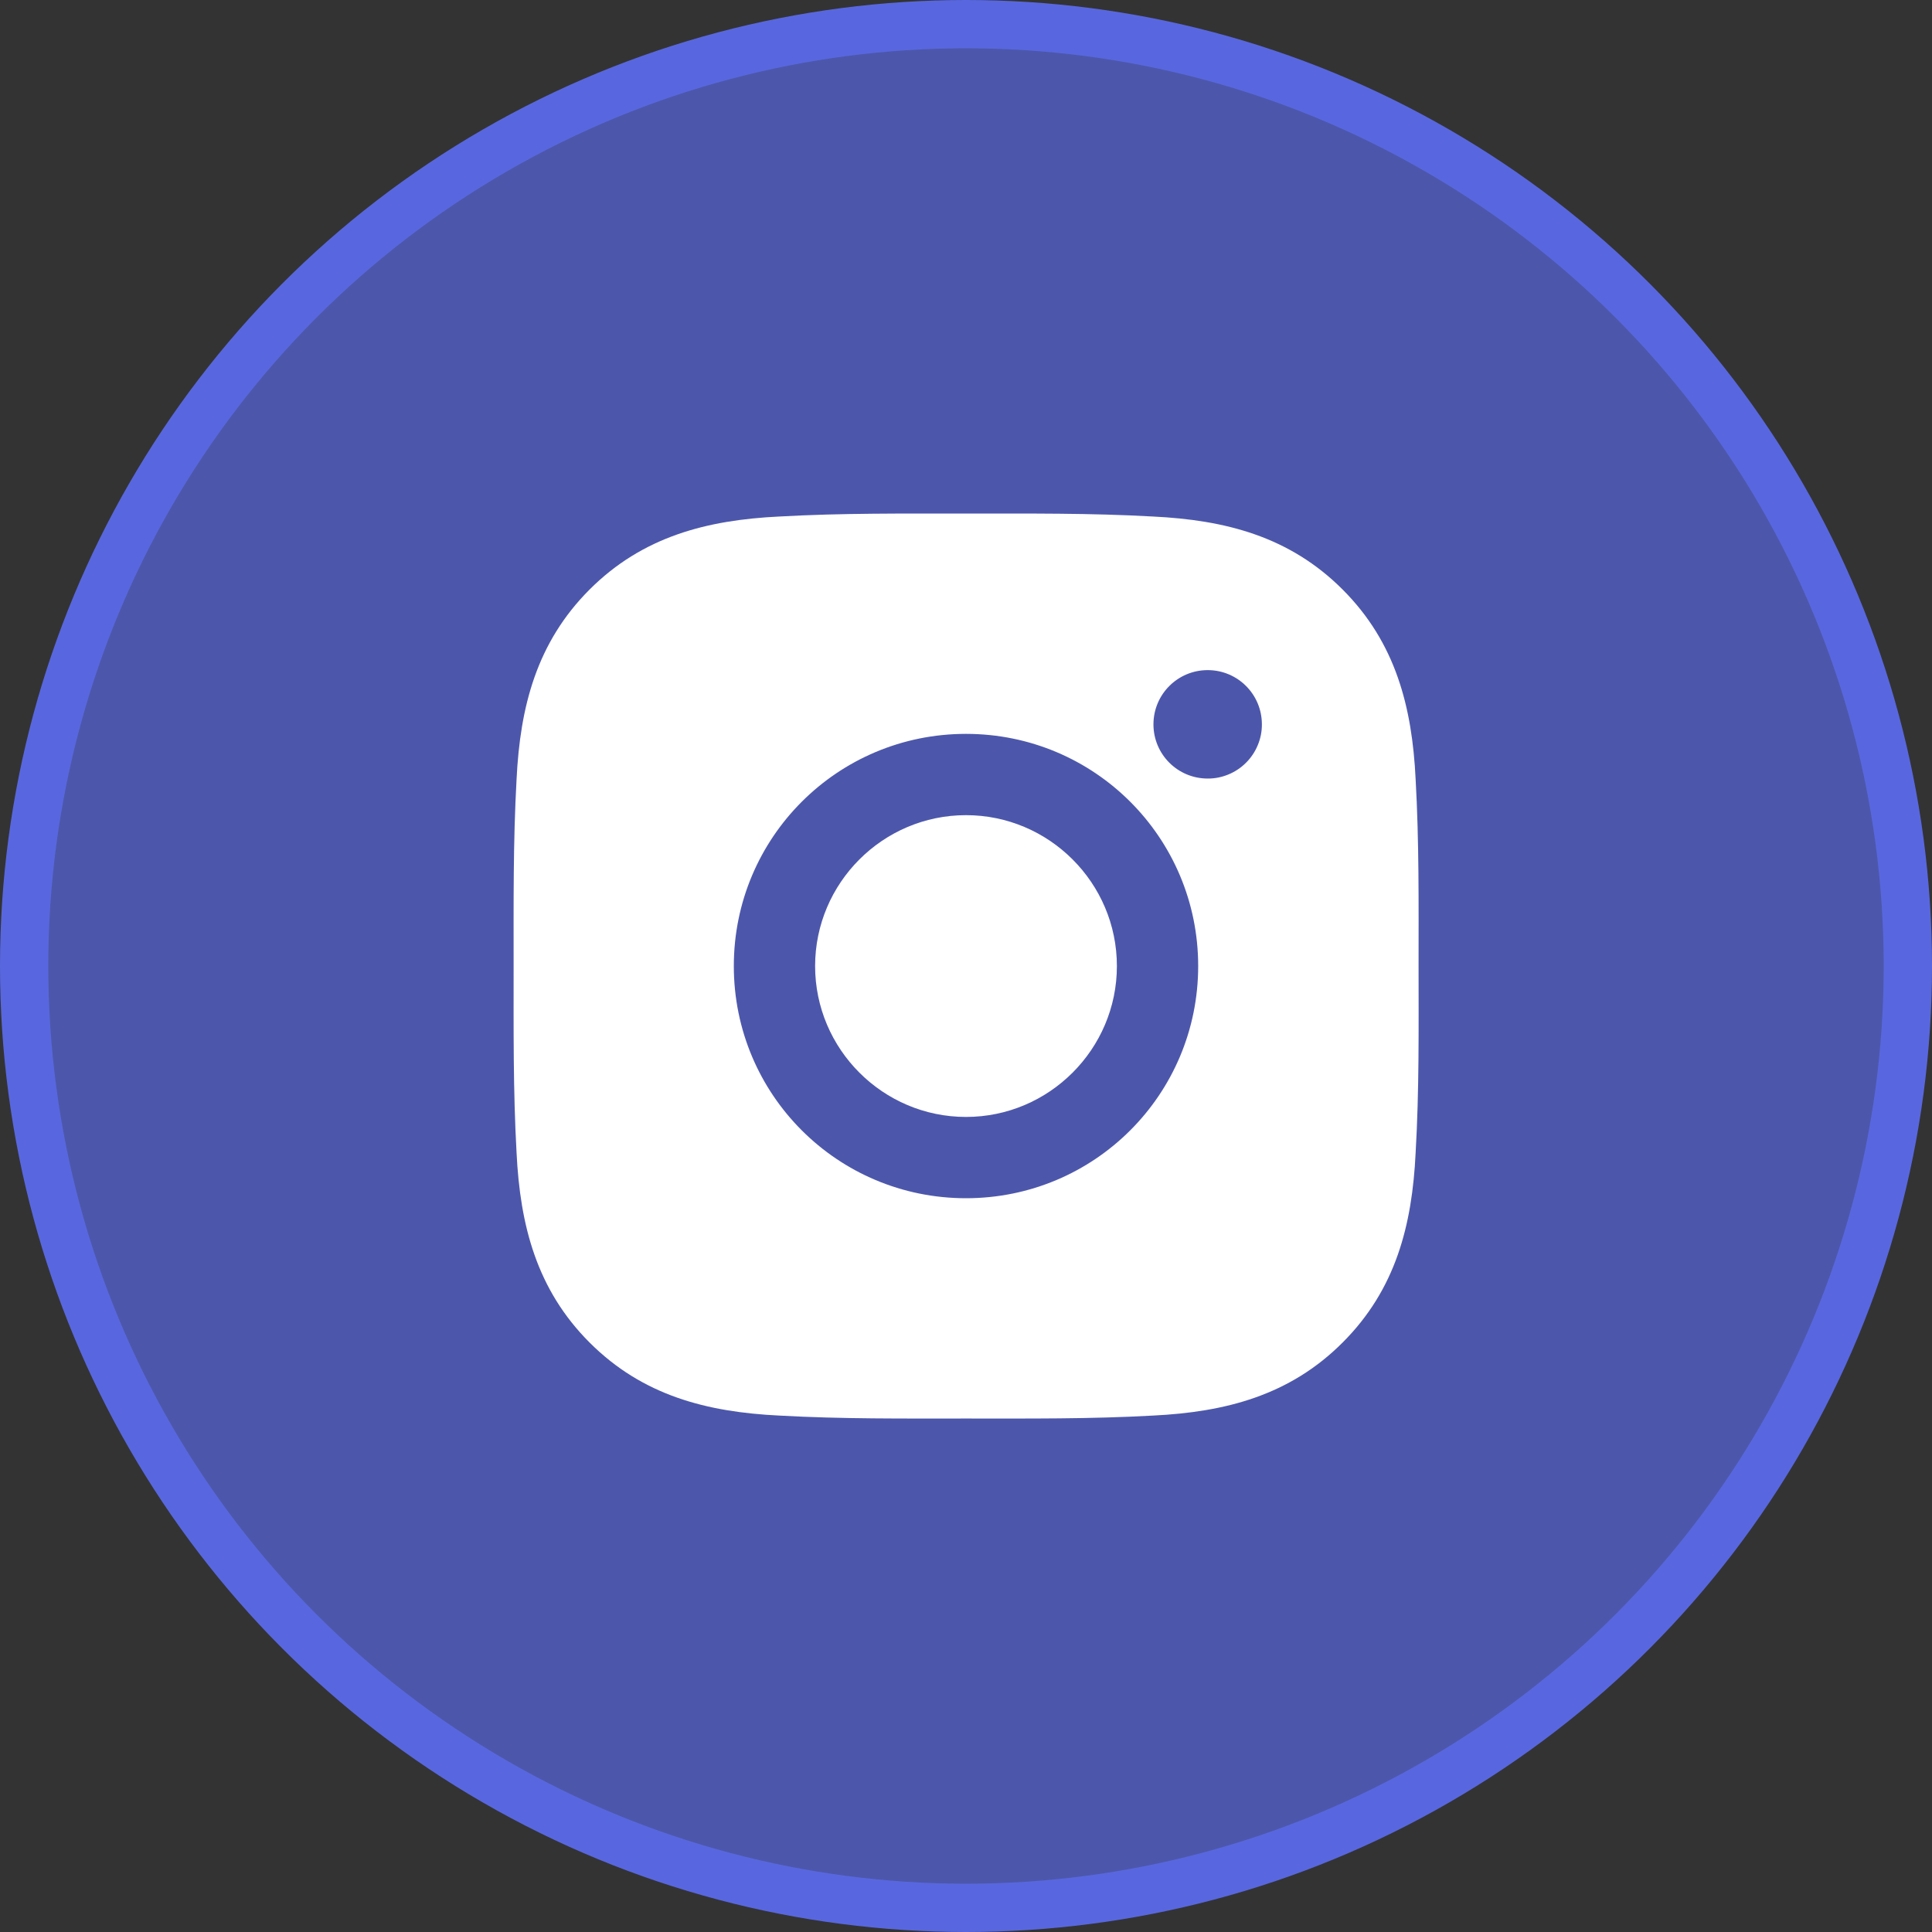 <svg width="40" height="40" viewBox="0 0 40 40" fill="none" xmlns="http://www.w3.org/2000/svg">
<rect x="0" y="0" width="40" height="40" fill="#333333" stroke="none"/>
<circle cx="20" cy="20" r="19.5" fill="#5867DF" fill-opacity="0.7" stroke="#5867DF"/>
<path d="M20 16.877C18.28 16.877 16.876 18.28 16.876 20.001C16.876 21.721 18.28 23.125 20 23.125C21.72 23.125 23.124 21.721 23.124 20.001C23.124 18.28 21.72 16.877 20 16.877ZM29.37 20.001C29.37 18.707 29.382 17.425 29.309 16.134C29.237 14.634 28.894 13.302 27.797 12.205C26.698 11.106 25.369 10.766 23.869 10.694C22.576 10.621 21.294 10.633 20.002 10.633C18.709 10.633 17.426 10.621 16.135 10.694C14.635 10.766 13.304 11.109 12.207 12.205C11.108 13.305 10.768 14.634 10.695 16.134C10.623 17.427 10.634 18.709 10.634 20.001C10.634 21.292 10.623 22.576 10.695 23.868C10.768 25.368 11.11 26.699 12.207 27.796C13.306 28.895 14.635 29.235 16.135 29.308C17.429 29.38 18.711 29.369 20.002 29.369C21.296 29.369 22.578 29.38 23.869 29.308C25.369 29.235 26.701 28.893 27.797 27.796C28.897 26.697 29.237 25.368 29.309 23.868C29.384 22.576 29.37 21.294 29.37 20.001ZM20 24.808C17.34 24.808 15.193 22.661 15.193 20.001C15.193 17.341 17.34 15.194 20 15.194C22.66 15.194 24.807 17.341 24.807 20.001C24.807 22.661 22.66 24.808 20 24.808ZM25.004 16.119C24.383 16.119 23.881 15.618 23.881 14.997C23.881 14.376 24.383 13.874 25.004 13.874C25.625 13.874 26.126 14.376 26.126 14.997C26.127 15.144 26.098 15.29 26.041 15.427C25.985 15.563 25.902 15.687 25.798 15.791C25.694 15.895 25.57 15.978 25.434 16.034C25.297 16.091 25.151 16.12 25.004 16.119Z" fill="white"/>
</svg>
